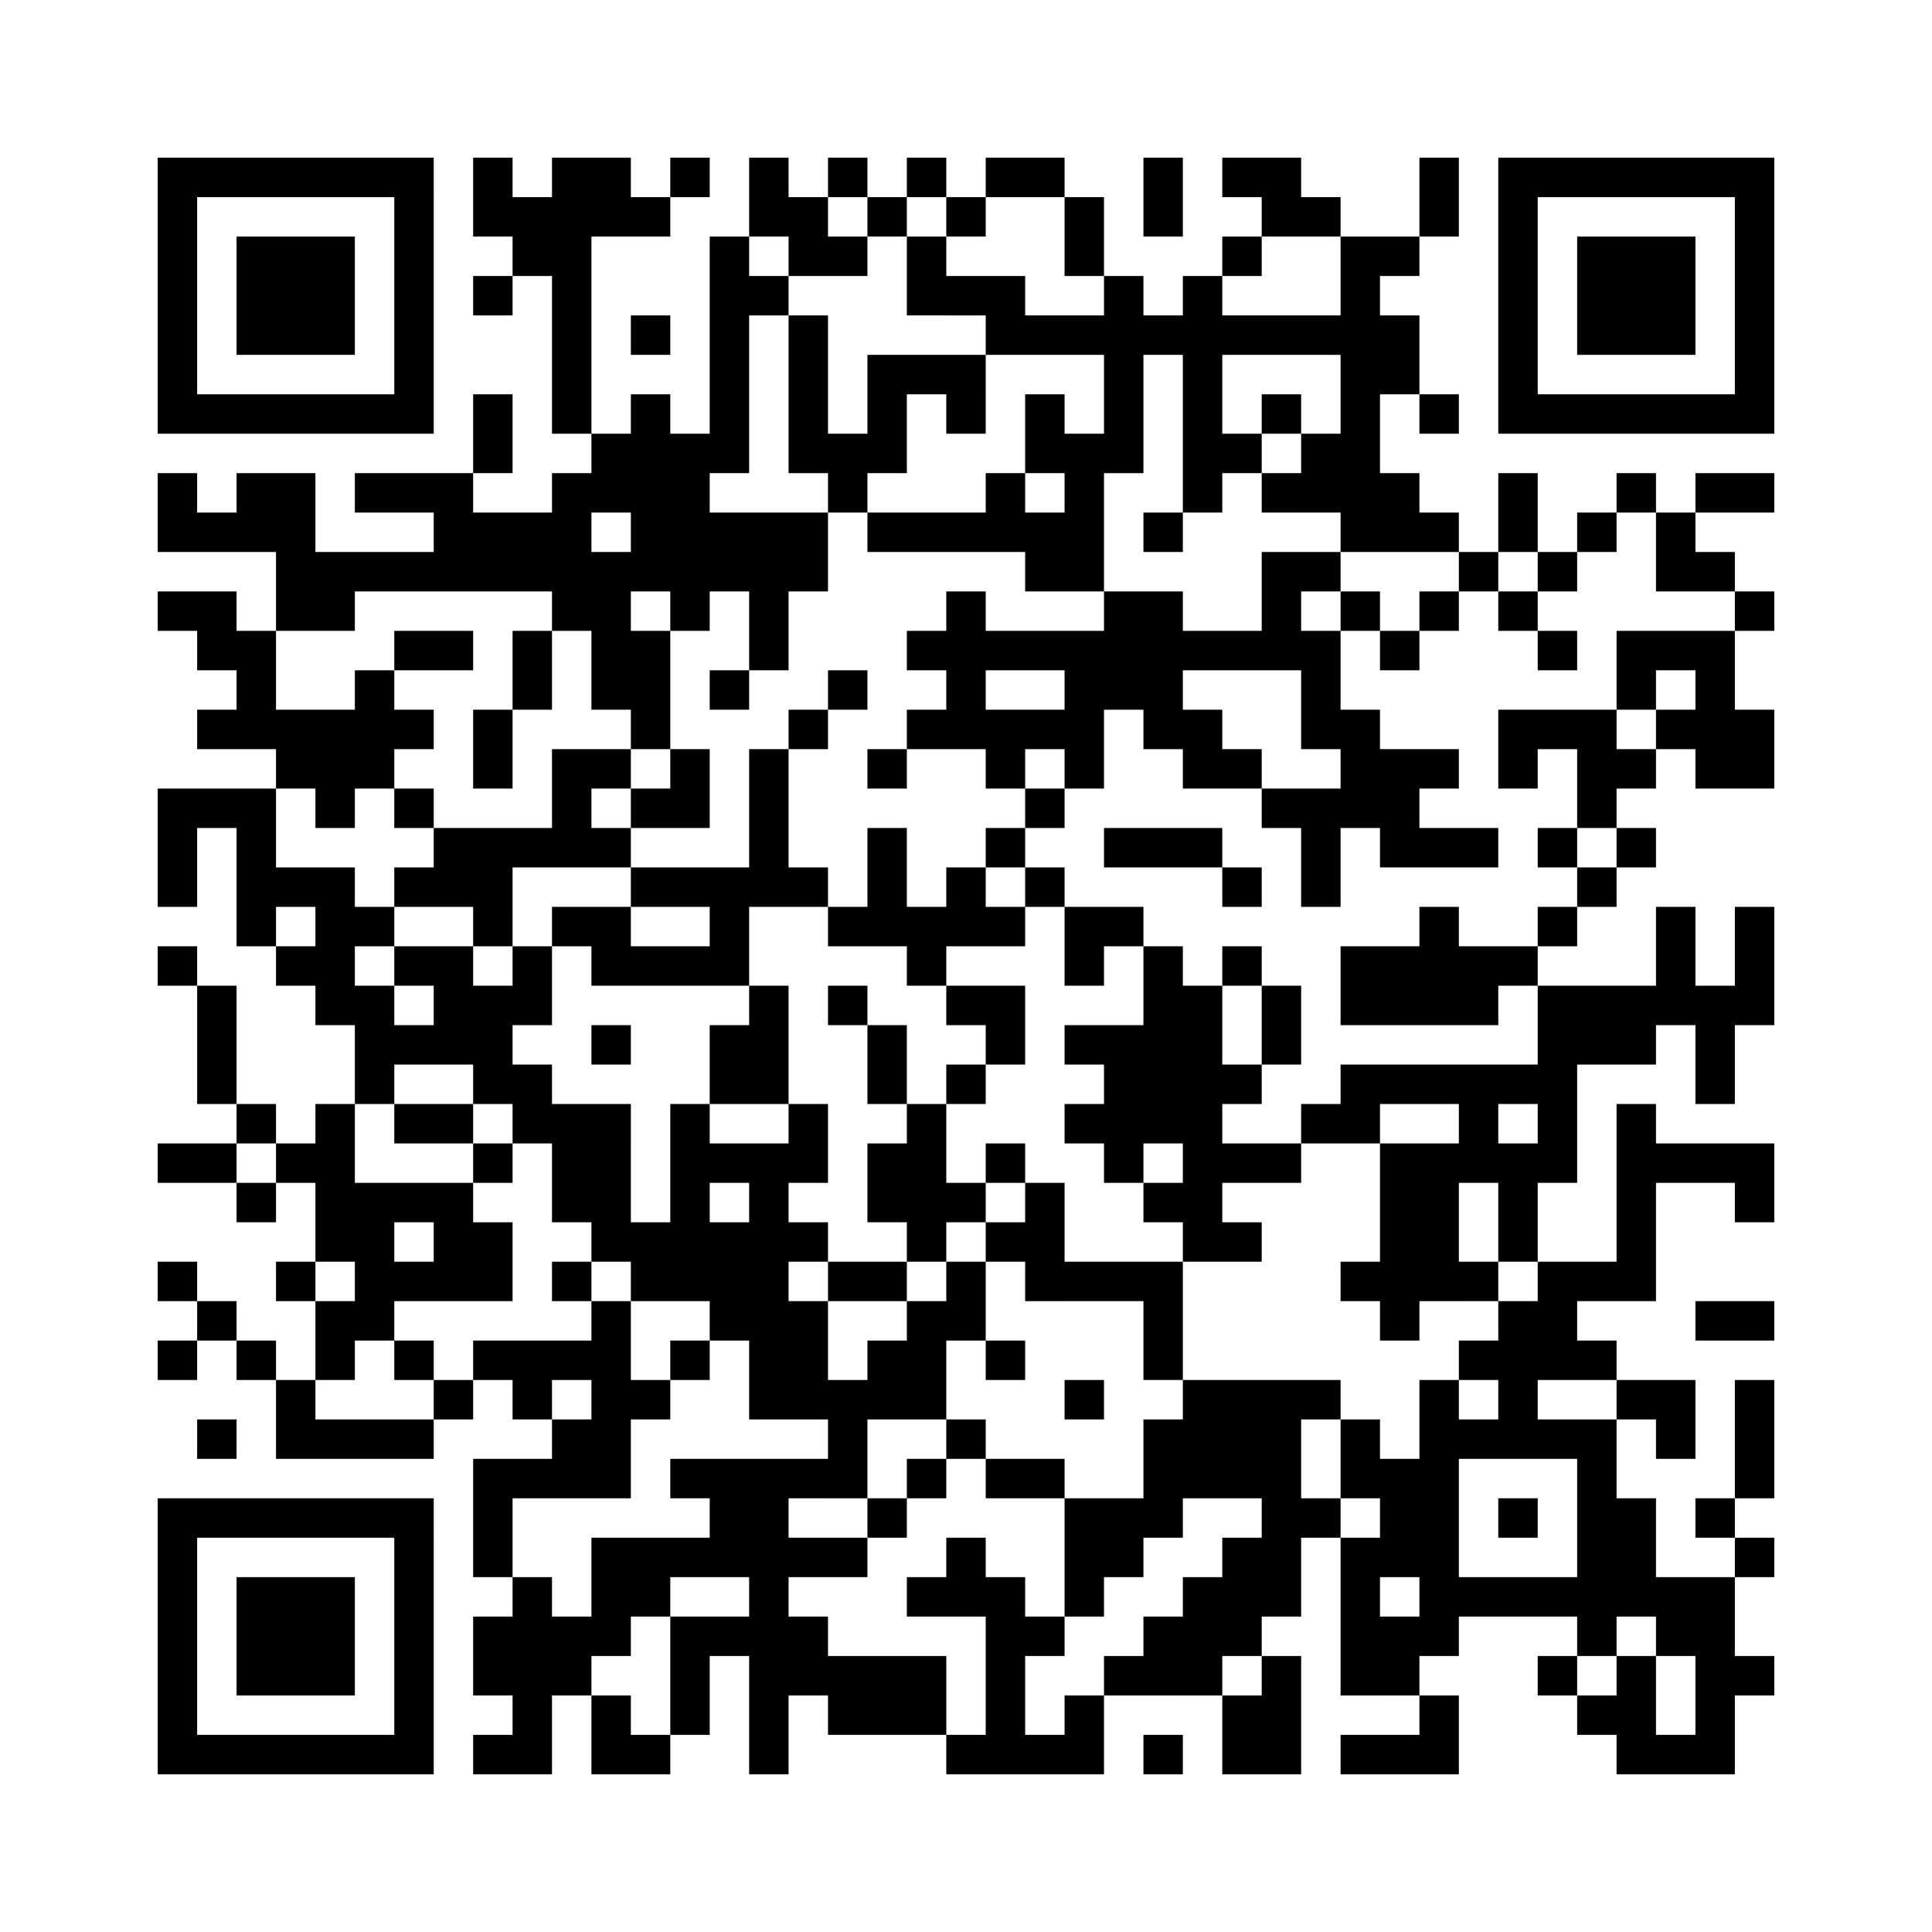 ﻿<?xml version="1.0" encoding="UTF-8"?>
<!DOCTYPE svg PUBLIC "-//W3C//DTD SVG 1.1//EN" "http://www.w3.org/Graphics/SVG/1.1/DTD/svg11.dtd">
<svg xmlns="http://www.w3.org/2000/svg" version="1.1" viewBox="0 0 49 49" stroke="none">
	<rect width="100%" height="100%" fill="#ffffff"/>
	<path d="M4,4h7v1h-7z M12,4h1v2h-1z M14,4h1v7h-1z M15,4h1v2h-1z M17,4h1v1h-1z M19,4h1v2h-1z M21,4h1v1h-1z M23,4h1v1h-1z M25,4h2v1h-2z M29,4h1v2h-1z M31,4h2v1h-2z M36,4h1v2h-1z M38,4h7v1h-7z M4,5h1v6h-1z M10,5h1v6h-1z M13,5h1v2h-1z M16,5h1v1h-1z M20,5h1v2h-1z M22,5h1v1h-1z M24,5h1v1h-1z M27,5h1v2h-1z M32,5h2v1h-2z M38,5h1v6h-1z M44,5h1v6h-1z M6,6h3v3h-3z M18,6h1v6h-1z M21,6h1v1h-1z M23,6h1v2h-1z M31,6h1v1h-1z M34,6h1v8h-1z M35,6h1v1h-1z M40,6h3v3h-3z M12,7h1v1h-1z M19,7h1v1h-1z M24,7h2v1h-2z M28,7h1v5h-1z M30,7h1v6h-1z M16,8h1v1h-1z M20,8h1v4h-1z M25,8h3v1h-3z M29,8h1v1h-1z M31,8h3v1h-3z M35,8h1v2h-1z M22,9h3v1h-3z M5,10h5v1h-5z M12,10h1v2h-1z M16,10h1v5h-1z M22,10h1v2h-1z M24,10h1v1h-1z M26,10h1v2h-1z M32,10h1v1h-1z M36,10h1v1h-1z M39,10h5v1h-5z M15,11h1v2h-1z M17,11h1v5h-1z M21,11h1v2h-1z M27,11h1v4h-1z M31,11h1v1h-1z M33,11h1v2h-1z M4,12h1v2h-1z M6,12h2v2h-2z M9,12h3v1h-3z M14,12h1v4h-1z M25,12h1v2h-1z M32,12h1v1h-1z M35,12h1v2h-1z M38,12h1v2h-1z M41,12h1v1h-1z M43,12h2v1h-2z M5,13h1v1h-1z M11,13h3v2h-3z M18,13h3v2h-3z M22,13h3v1h-3z M26,13h1v2h-1z M29,13h1v1h-1z M36,13h1v1h-1z M40,13h1v1h-1z M42,13h1v2h-1z M7,14h4v1h-4z M15,14h1v4h-1z M32,14h1v3h-1z M33,14h1v1h-1z M37,14h1v1h-1z M39,14h1v1h-1z M43,14h1v1h-1z M4,15h2v1h-2z M7,15h2v1h-2z M19,15h1v2h-1z M24,15h1v4h-1z M28,15h2v3h-2z M34,15h1v1h-1z M36,15h1v1h-1z M38,15h1v1h-1z M44,15h1v1h-1z M5,16h2v1h-2z M10,16h2v1h-2z M13,16h1v2h-1z M16,16h1v3h-1z M23,16h1v1h-1z M25,16h3v1h-3z M30,16h2v1h-2z M33,16h1v3h-1z M35,16h1v1h-1z M39,16h1v1h-1z M41,16h3v1h-3z M6,17h1v2h-1z M9,17h1v3h-1z M18,17h1v1h-1z M21,17h1v1h-1z M27,17h1v3h-1z M41,17h1v1h-1z M43,17h1v3h-1z M5,18h1v1h-1z M7,18h2v2h-2z M10,18h1v1h-1z M12,18h1v2h-1z M20,18h1v1h-1z M23,18h1v1h-1z M25,18h2v1h-2z M29,18h2v1h-2z M34,18h1v3h-1z M38,18h3v1h-3z M42,18h1v1h-1z M44,18h1v2h-1z M14,19h1v3h-1z M15,19h1v1h-1z M17,19h1v2h-1z M19,19h1v4h-1z M22,19h1v1h-1z M25,19h1v1h-1z M30,19h2v1h-2z M35,19h1v3h-1z M36,19h1v1h-1z M38,19h1v1h-1z M40,19h2v1h-2z M4,20h3v1h-3z M8,20h1v1h-1z M10,20h1v1h-1z M16,20h1v1h-1z M26,20h1v1h-1z M32,20h2v1h-2z M40,20h1v1h-1z M4,21h1v2h-1z M6,21h1v3h-1z M11,21h2v2h-2z M13,21h1v1h-1z M15,21h1v1h-1z M22,21h1v3h-1z M25,21h1v1h-1z M28,21h3v1h-3z M33,21h1v2h-1z M36,21h2v1h-2z M39,21h1v1h-1z M41,21h1v1h-1z M7,22h2v1h-2z M10,22h1v1h-1z M16,22h3v1h-3z M20,22h1v1h-1z M24,22h1v2h-1z M26,22h1v1h-1z M31,22h1v1h-1z M40,22h1v1h-1z M8,23h1v3h-1z M9,23h1v1h-1z M12,23h1v1h-1z M14,23h2v1h-2z M18,23h1v2h-1z M21,23h1v1h-1z M23,23h1v2h-1z M25,23h1v1h-1z M27,23h2v1h-2z M36,23h1v3h-1z M39,23h1v1h-1z M42,23h1v3h-1z M44,23h1v3h-1z M4,24h1v1h-1z M7,24h1v1h-1z M10,24h2v1h-2z M13,24h1v2h-1z M15,24h3v1h-3z M27,24h1v1h-1z M29,24h1v5h-1z M31,24h1v1h-1z M34,24h2v2h-2z M37,24h2v1h-2z M5,25h1v3h-1z M9,25h1v3h-1z M11,25h2v2h-2z M19,25h1v3h-1z M21,25h1v1h-1z M24,25h2v1h-2z M30,25h1v7h-1z M32,25h1v2h-1z M37,25h1v1h-1z M39,25h3v2h-3z M43,25h1v3h-1z M10,26h1v1h-1z M15,26h1v1h-1z M18,26h1v2h-1z M22,26h1v2h-1z M25,26h1v1h-1z M27,26h2v1h-2z M12,27h2v1h-2z M24,27h1v1h-1z M28,27h1v3h-1z M31,27h1v1h-1z M34,27h6v1h-6z M6,28h1v1h-1z M8,28h1v4h-1z M10,28h2v1h-2z M13,28h3v1h-3z M17,28h1v5h-1z M20,28h1v2h-1z M23,28h1v4h-1z M27,28h1v1h-1z M33,28h2v1h-2z M37,28h1v2h-1z M39,28h1v2h-1z M41,28h1v5h-1z M4,29h2v1h-2z M7,29h1v1h-1z M12,29h1v1h-1z M14,29h2v2h-2z M18,29h2v1h-2z M22,29h1v2h-1z M25,29h1v1h-1z M31,29h2v1h-2z M35,29h2v4h-2z M38,29h1v3h-1z M42,29h3v1h-3z M6,30h1v1h-1z M9,30h1v4h-1z M10,30h2v1h-2z M19,30h1v6h-1z M24,30h1v1h-1z M26,30h1v3h-1z M29,30h1v1h-1z M44,30h1v1h-1z M11,31h2v2h-2z M15,31h2v1h-2z M18,31h1v3h-1z M20,31h1v1h-1z M25,31h1v1h-1z M31,31h1v1h-1z M4,32h1v1h-1z M7,32h1v1h-1z M10,32h1v1h-1z M14,32h1v1h-1z M16,32h1v1h-1z M21,32h2v1h-2z M24,32h1v2h-1z M27,32h3v1h-3z M34,32h1v1h-1z M37,32h1v1h-1z M39,32h1v3h-1z M40,32h1v1h-1z M5,33h1v1h-1z M8,33h1v2h-1z M15,33h1v5h-1z M20,33h1v3h-1z M23,33h1v3h-1z M29,33h1v2h-1z M35,33h1v1h-1z M38,33h1v4h-1z M43,33h2v1h-2z M4,34h1v1h-1z M6,34h1v1h-1z M10,34h1v1h-1z M12,34h3v1h-3z M17,34h1v1h-1z M22,34h1v2h-1z M25,34h1v1h-1z M37,34h1v1h-1z M40,34h1v1h-1z M7,35h1v2h-1z M11,35h1v1h-1z M13,35h1v1h-1z M16,35h1v1h-1z M21,35h1v3h-1z M27,35h1v1h-1z M30,35h3v3h-3z M33,35h1v1h-1z M36,35h1v7h-1z M41,35h2v1h-2z M44,35h1v3h-1z M5,36h1v1h-1z M8,36h3v1h-3z M14,36h1v2h-1z M24,36h1v1h-1z M29,36h1v3h-1z M34,36h1v2h-1z M37,36h1v1h-1z M39,36h2v1h-2z M42,36h1v1h-1z M12,37h1v3h-1z M13,37h1v1h-1z M17,37h4v1h-4z M23,37h1v1h-1z M25,37h2v1h-2z M35,37h1v3h-1z M40,37h1v5h-1z M4,38h7v1h-7z M18,38h2v2h-2z M22,38h1v1h-1z M27,38h2v2h-2z M32,38h1v3h-1z M33,38h1v1h-1z M38,38h1v1h-1z M41,38h1v3h-1z M43,38h1v1h-1z M4,39h1v6h-1z M10,39h1v6h-1z M15,39h2v2h-2z M17,39h1v1h-1z M20,39h2v1h-2z M24,39h1v2h-1z M31,39h1v3h-1z M34,39h1v4h-1z M44,39h1v1h-1z M6,40h3v3h-3z M13,40h1v5h-1z M19,40h1v5h-1z M23,40h1v1h-1z M25,40h1v5h-1z M27,40h1v1h-1z M30,40h1v3h-1z M37,40h3v1h-3z M42,40h2v2h-2z M12,41h1v2h-1z M14,41h2v1h-2z M17,41h1v3h-1z M18,41h1v1h-1z M20,41h1v2h-1z M26,41h1v1h-1z M29,41h1v2h-1z M35,41h1v2h-1z M14,42h1v1h-1z M21,42h3v2h-3z M28,42h1v1h-1z M32,42h1v3h-1z M39,42h1v1h-1z M41,42h1v3h-1z M43,42h1v3h-1z M44,42h1v1h-1z M15,43h1v2h-1z M27,43h1v2h-1z M31,43h1v2h-1z M36,43h1v2h-1z M40,43h1v1h-1z M5,44h5v1h-5z M12,44h1v1h-1z M16,44h1v1h-1z M24,44h1v1h-1z M26,44h1v1h-1z M29,44h1v1h-1z M34,44h2v1h-2z M42,44h1v1h-1z" fill="#000000"/>
</svg>
